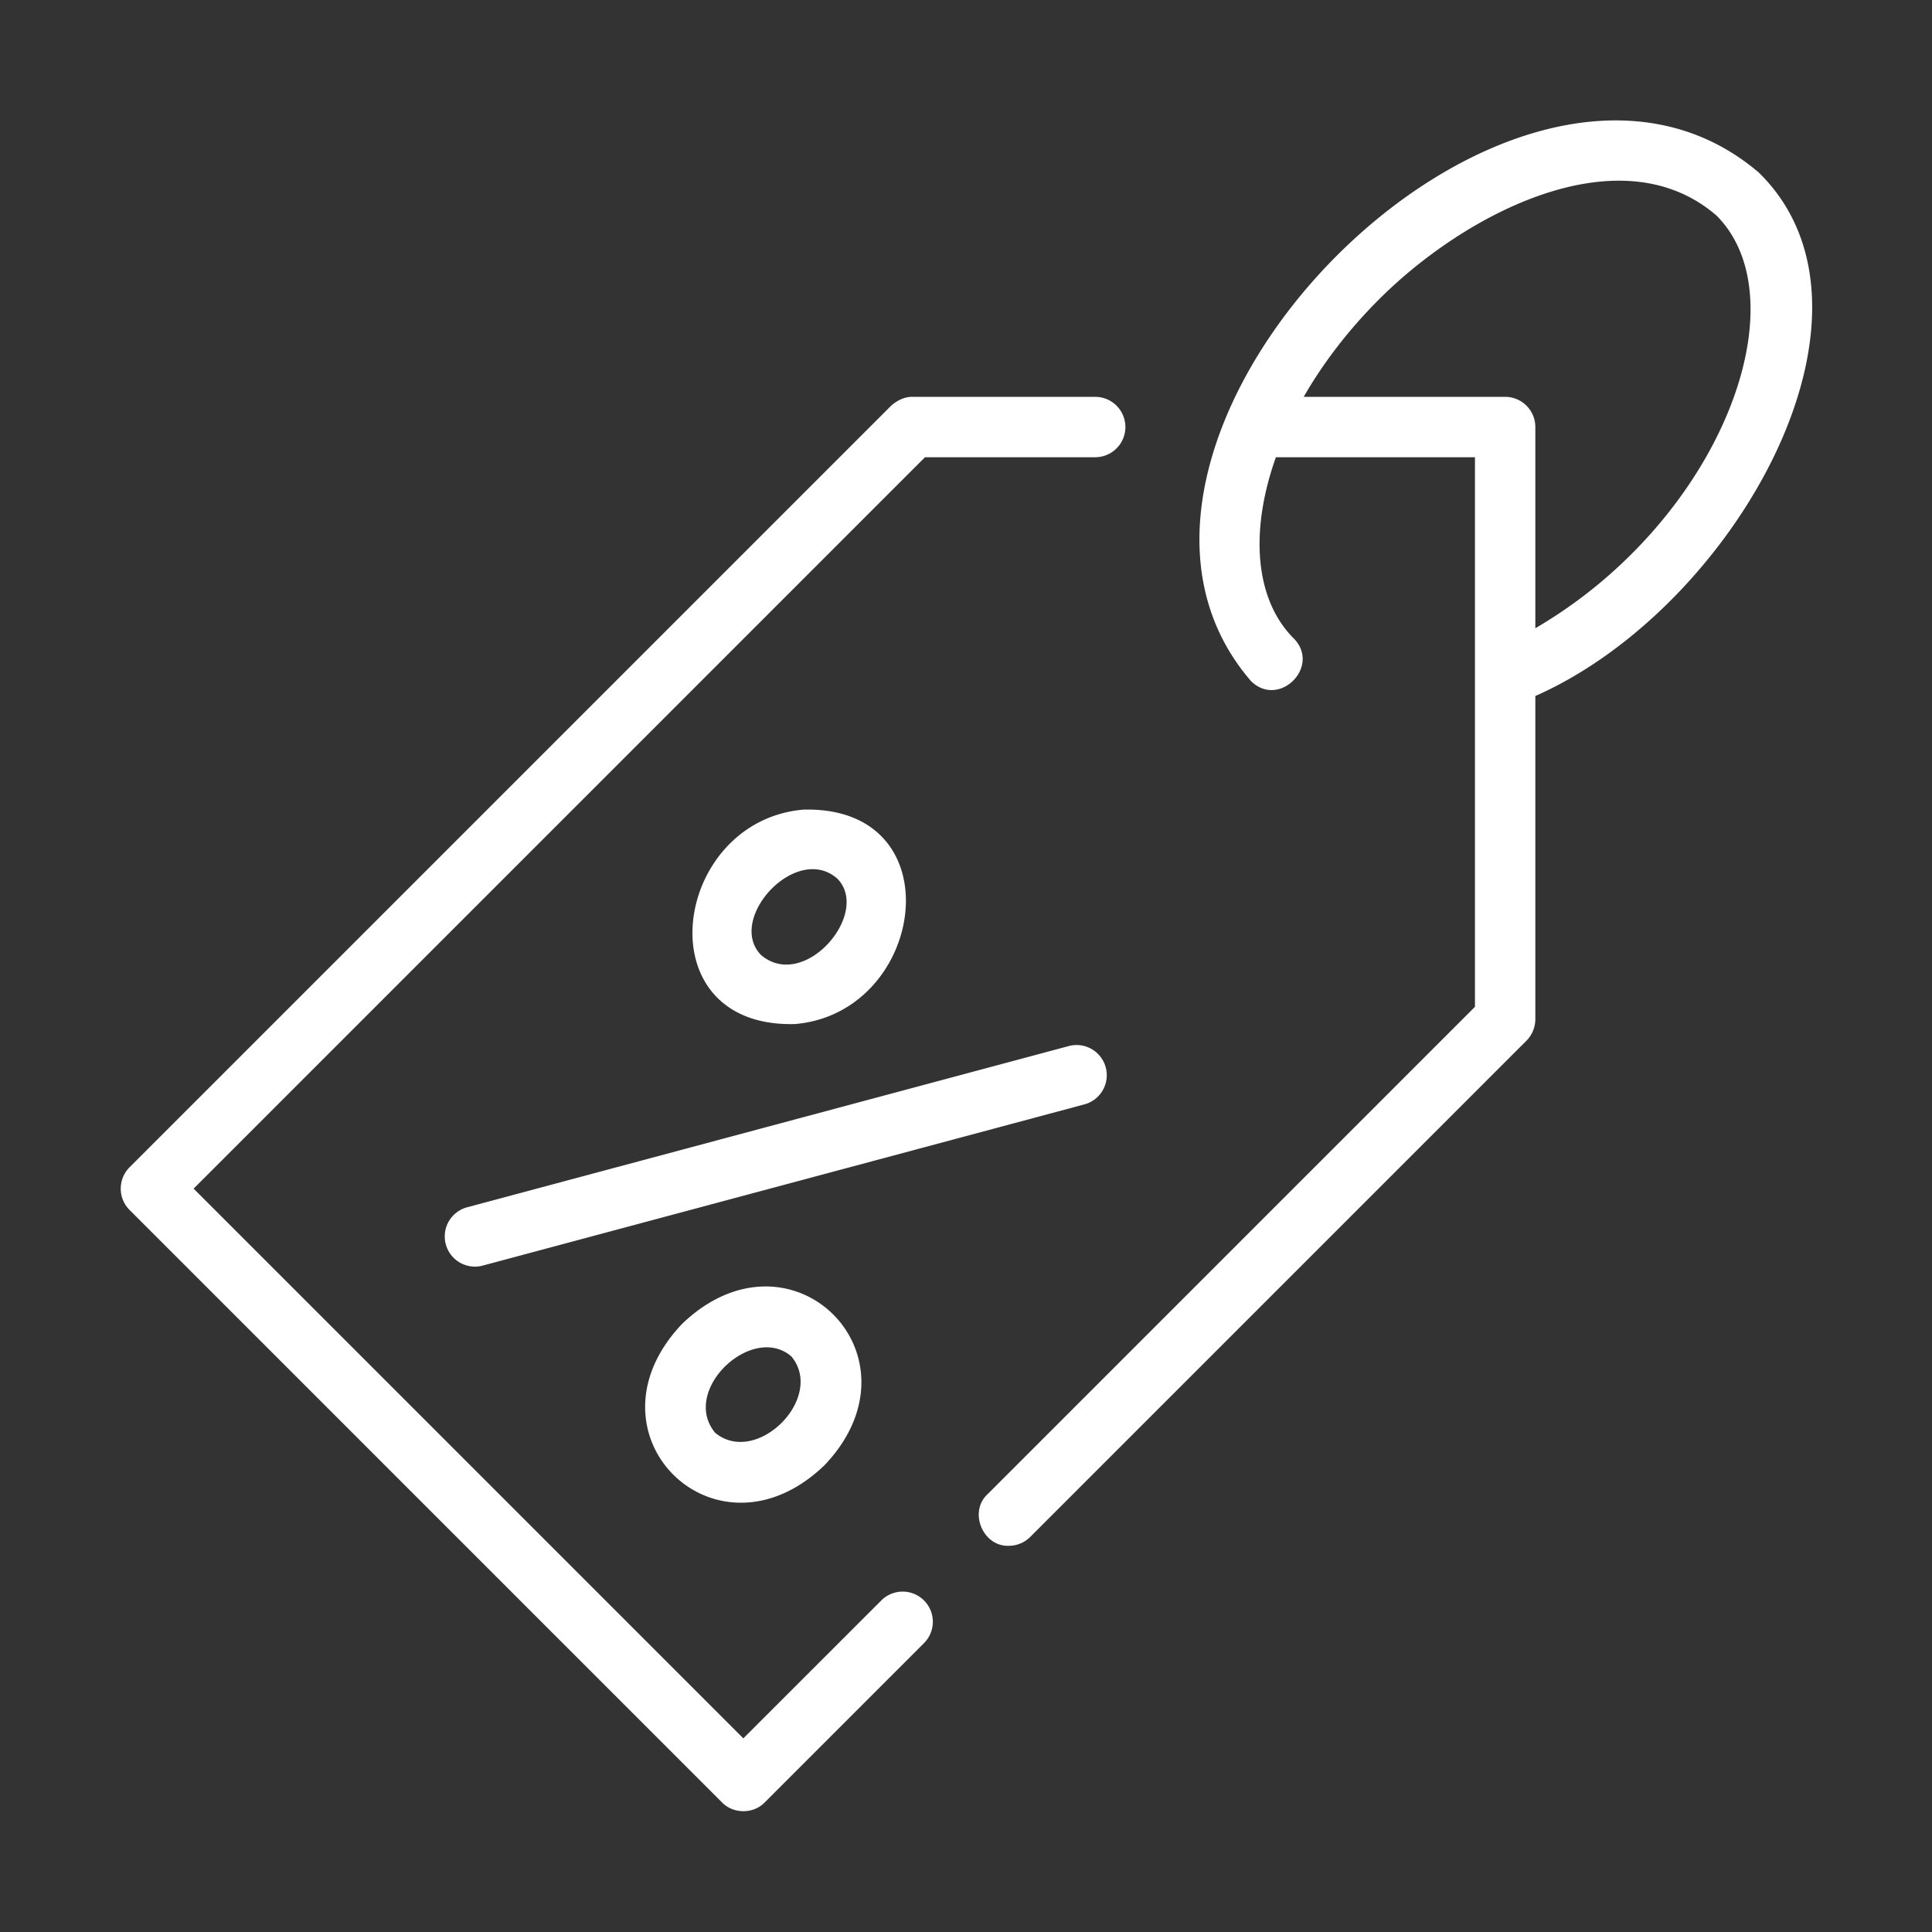 <?xml version="1.0" encoding="UTF-8"?> <svg xmlns="http://www.w3.org/2000/svg" xmlns:xlink="http://www.w3.org/1999/xlink" xmlns:svgjs="http://svgjs.com/svgjs" width="512" height="512" x="0" y="0" viewBox="0 0 64 64" style="enable-background:new 0 0 512 512" xml:space="preserve" class=""><rect x="0" y="0" width="64" height="64" fill="#333333" stroke="none"/> <g> <linearGradient id="a" x1="4" x2="60.03" y1="31.993" y2="31.993" gradientUnits="userSpaceOnUse"> <stop stop-opacity="1" stop-color="#ffffff" offset="0"></stop> <stop stop-opacity="1" stop-color="#ffffff" offset="1"></stop> </linearGradient> <path fill="url(#a)" d="M4.293 40.082a1 1 0 0 1 0-1.415l25.232-25.232c.203-.177.455-.3.727-.289h6.028a1 1 0 0 1 0 2h-5.638L6.414 39.375l18.21 18.21 4.558-4.556a1 1 0 1 1 1.414 1.414l-5.264 5.264c-.373.389-1.042.386-1.415 0zM50.86 23.056v10.71c0 .26-.11.524-.293.707l-16.44 16.44a.997.997 0 0 1-.707.293c-.858.035-1.342-1.12-.707-1.707L48.86 33.352V15.146h-6.594c-.883 2.48-.684 4.727.587 5.999.92.926-.483 2.337-1.414 1.414-6.862-7.954 8.65-23.816 16.826-16.841 4.725 4.634-.817 14.43-7.405 17.338zm6.003-15.914c-3.176-2.749-8.32-.102-11.206 2.8-.98.982-1.82 2.072-2.47 3.204h6.673a1 1 0 0 1 1 1v6.665a15.654 15.654 0 0 0 3.2-2.472c3.792-3.793 5.075-8.919 2.803-11.197zM26.616 26.82c5.041-.13 4.06 6.736-.283 7.103-5.038.13-4.067-6.733.283-7.103zm1.122 2.287c-1.356-1.2-3.688 1.336-2.528 2.529 1.432 1.217 3.652-1.38 2.528-2.53zm-.435 19.44c-3.607 3.455-8.158-1.08-4.7-4.699 3.613-3.456 8.156 1.085 4.7 4.7zm-3.614-1.085c1.37 1.13 3.658-1.16 2.528-2.528-1.295-1.117-3.688 1.12-2.528 2.528zm12.94-12.103a1 1 0 0 0-1.224-.707l-19.9 5.333a1 1 0 1 0 .517 1.931l19.9-5.332a1 1 0 0 0 .707-1.225z" data-original="url(#a)" class=""></path> </g> </svg> 